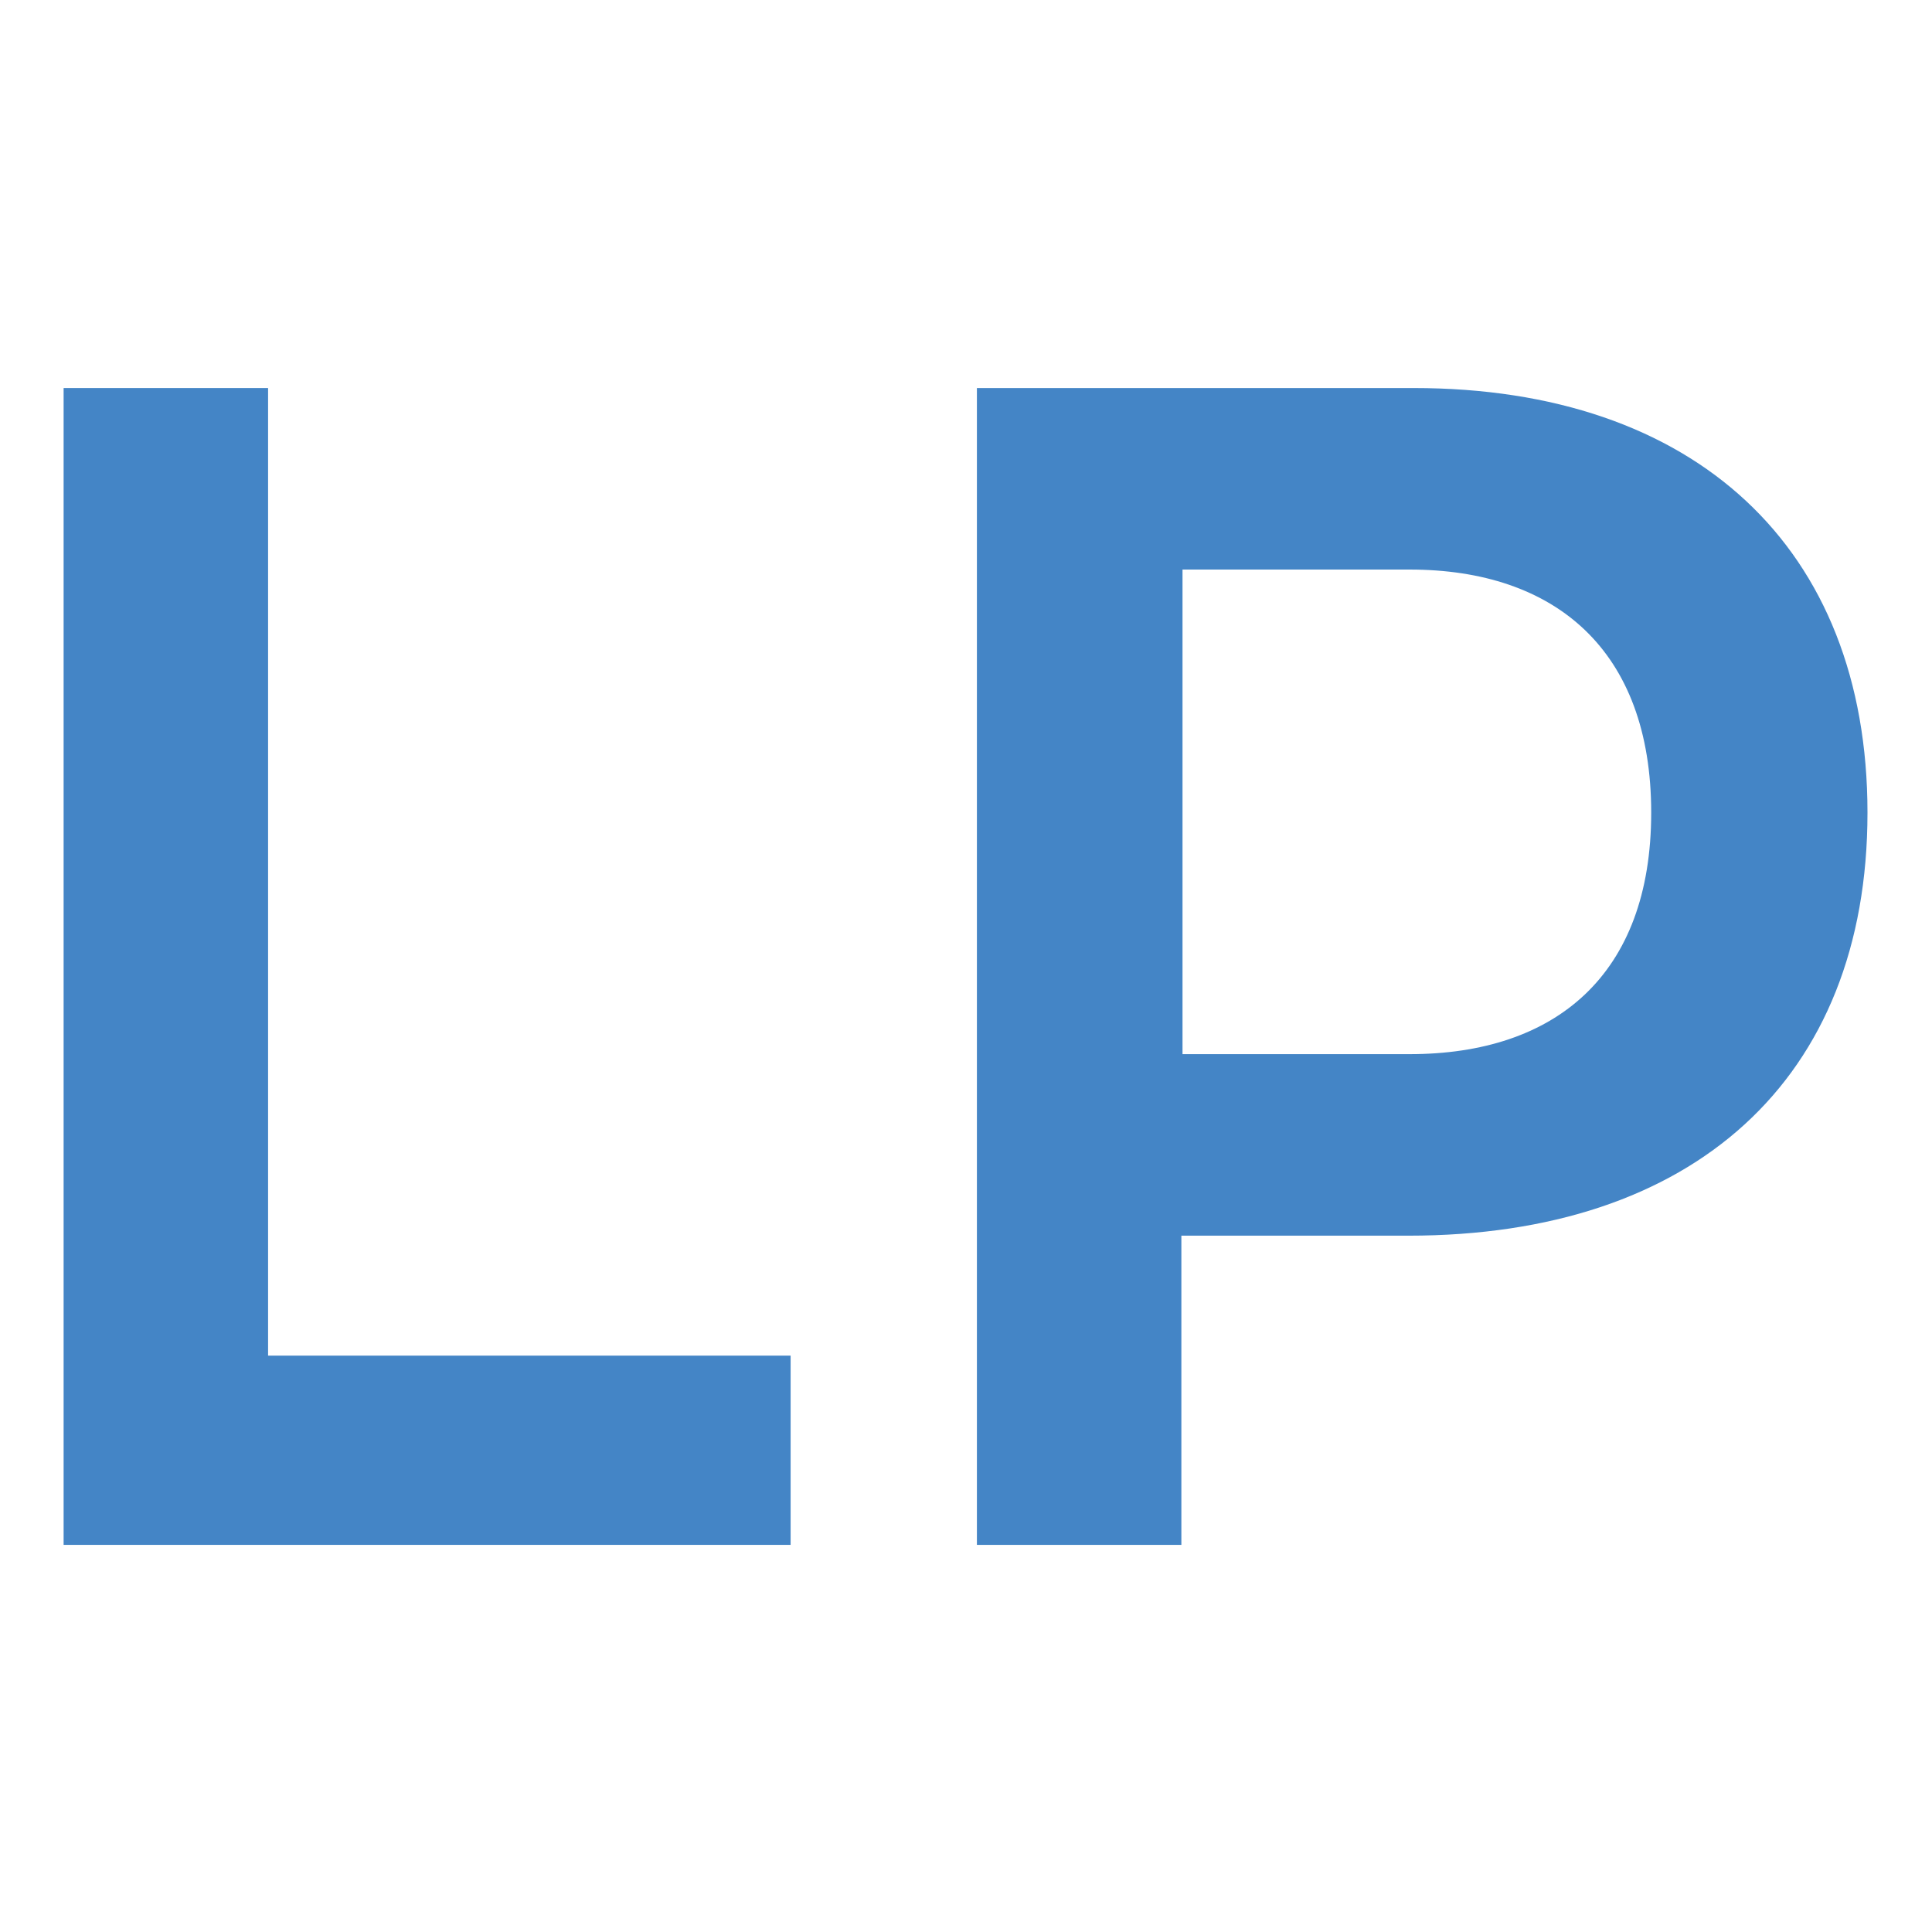 <?xml version="1.0" encoding="UTF-8"?> <svg xmlns="http://www.w3.org/2000/svg" viewBox="0 0 85.04 85.04"><defs><style>.cls-1{fill:#4485c6;}.cls-2{fill:none;}</style></defs><g id="Layer_2" data-name="Layer 2"><g id="Layer_1-2" data-name="Layer 1"><path class="cls-1" d="M34.8,68h-32V17.08h9V59.67h23Z"></path><path class="cls-1" d="M82.2,35.77c0,11.76-7.68,18.62-20.2,18.62h-10V68h-9V17.08H62.23C74.59,17.08,82.2,24.09,82.2,35.77ZM52.05,25.07V46.4h10c6.4,0,10.63-3.47,10.63-10.63s-4.23-10.7-10.63-10.7Z"></path><rect class="cls-2" width="85.04" height="85.04"></rect></g></g></svg> 